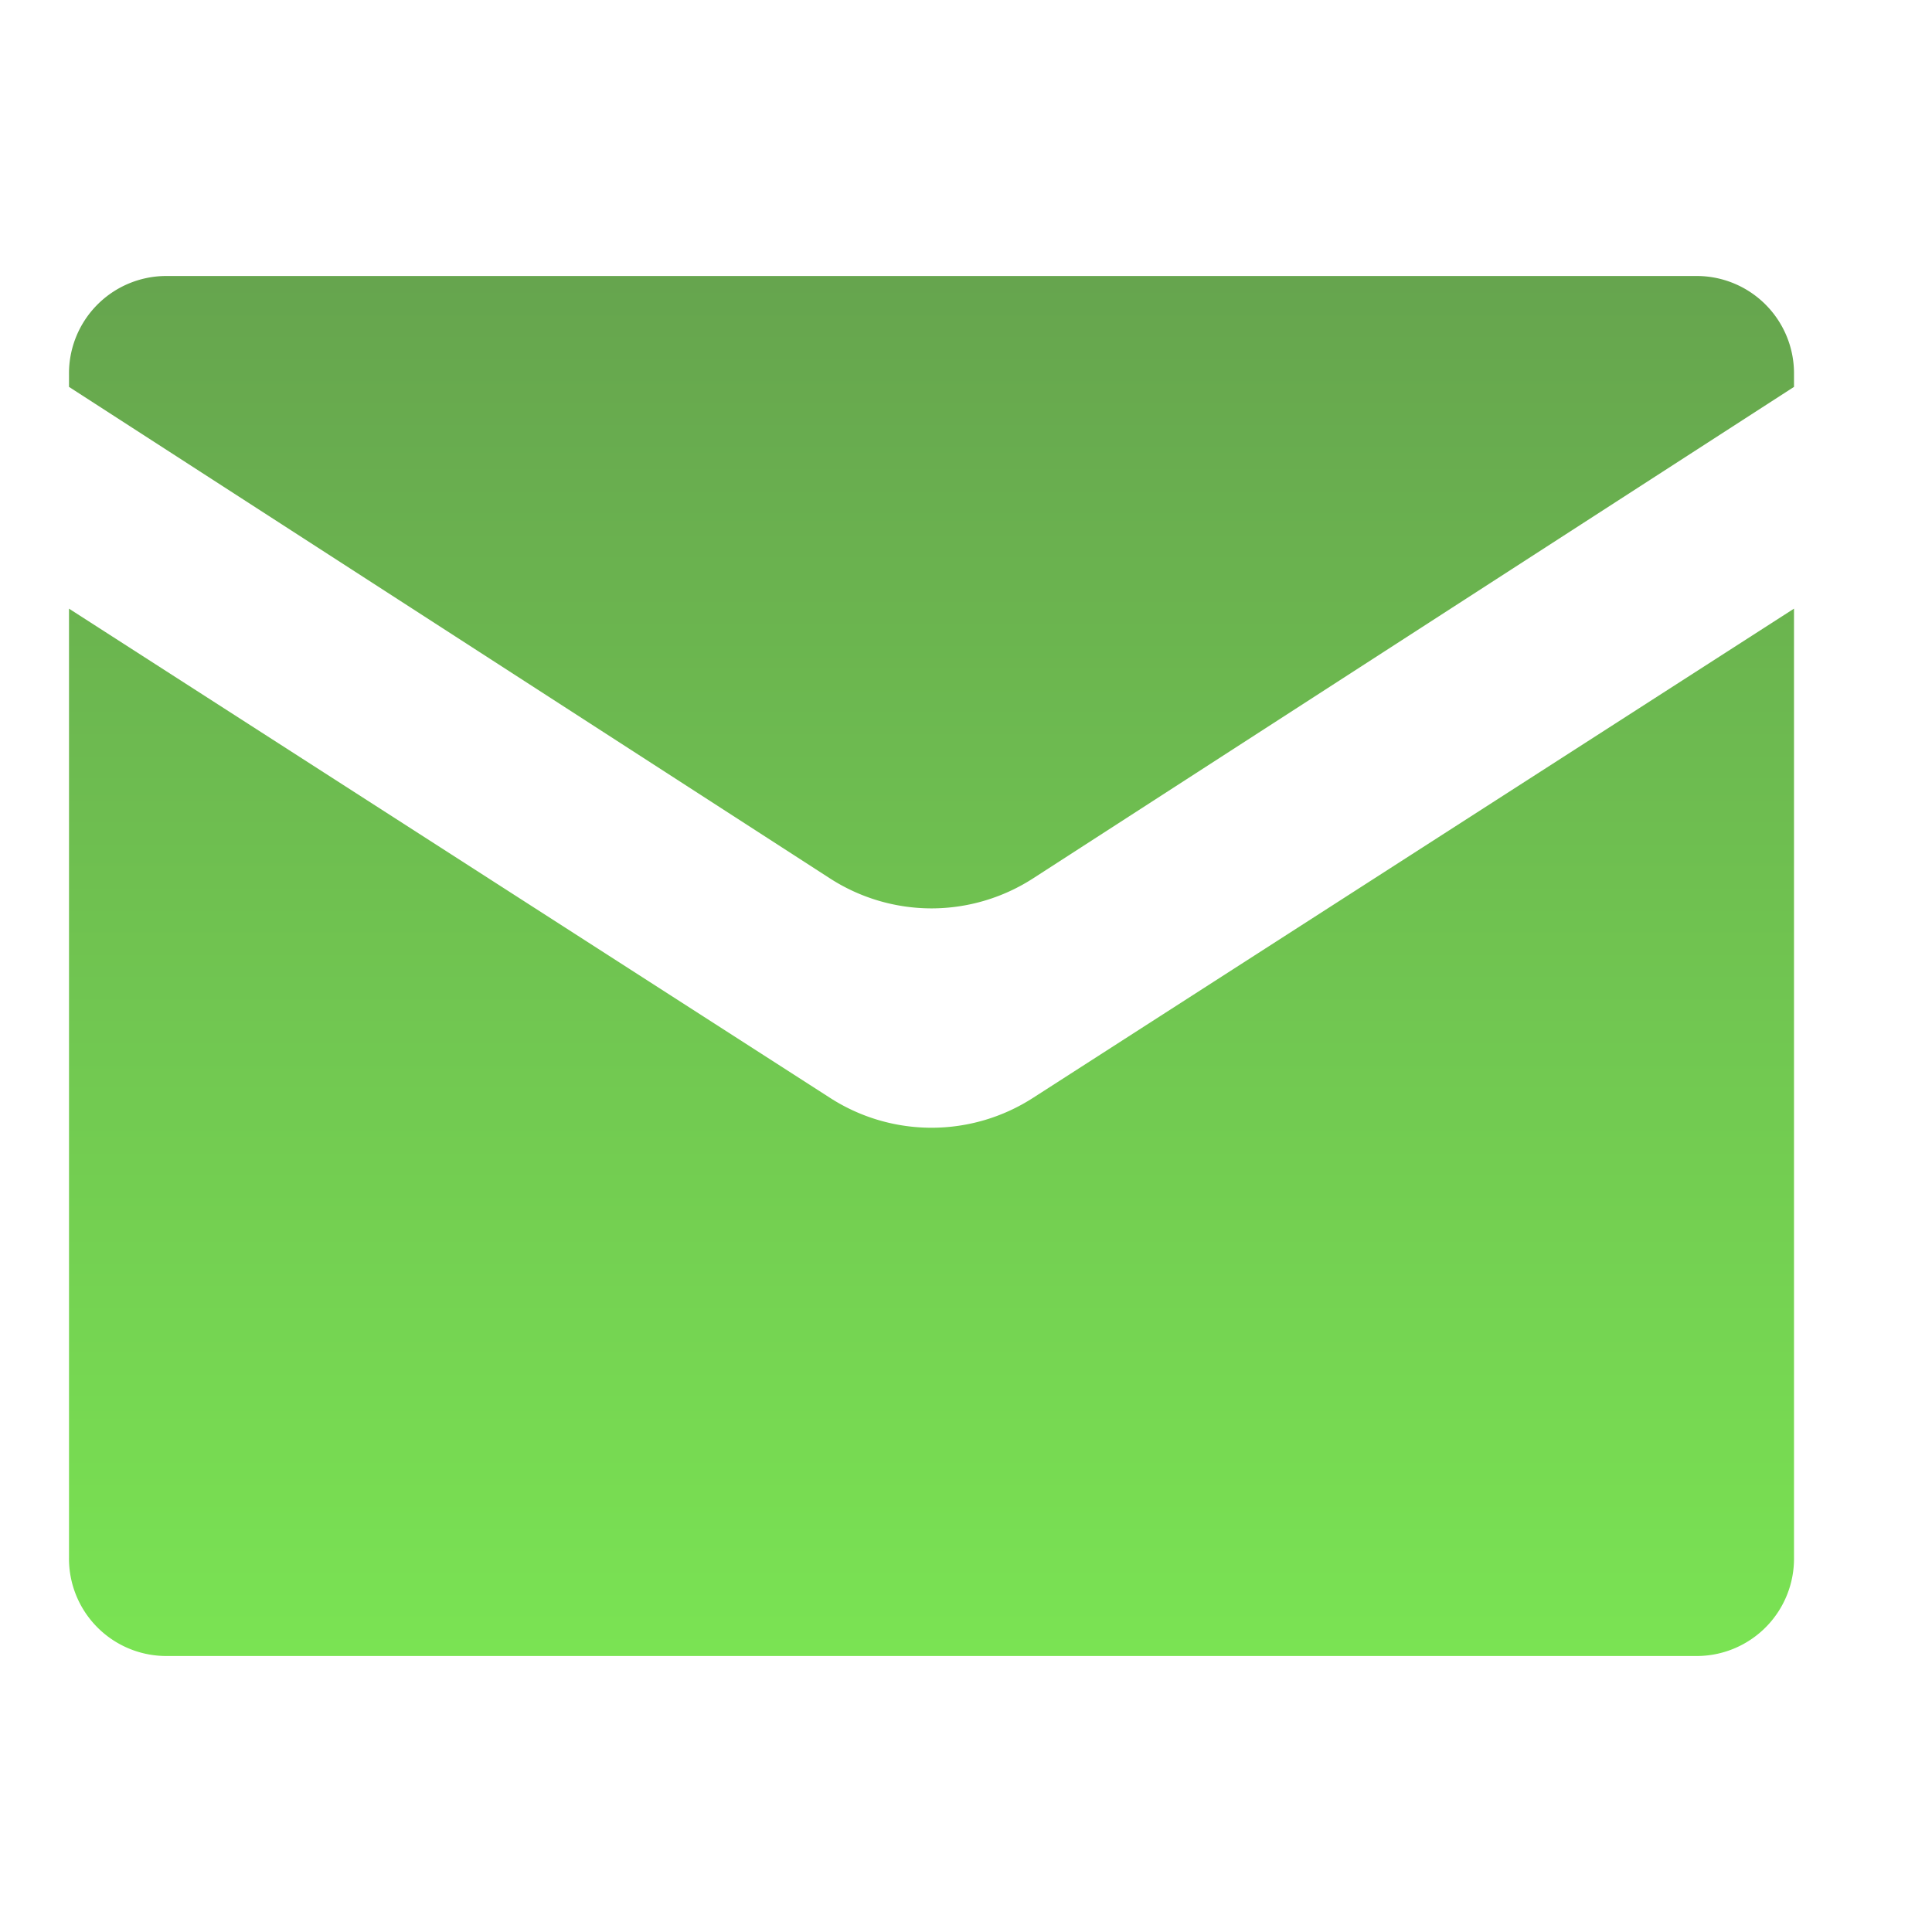 <svg id="Mail" xmlns="http://www.w3.org/2000/svg" xmlns:xlink="http://www.w3.org/1999/xlink" width="28" height="28" viewBox="0 0 28 28">
  <defs>
    <linearGradient id="linear-gradient" x1="0.5" x2="0.5" y2="1" gradientUnits="objectBoundingBox">
      <stop offset="0" stop-color="#66a54e"/>
      <stop offset="1" stop-color="#7ae353"/>
    </linearGradient>
  </defs>
  <rect id="Area" width="28" height="28" fill="none"/>
  <path id="Mail-2" data-name="Mail" d="M23.611,20H1.389A1.411,1.411,0,0,1,0,18.57V4.821l11.028,7.089a2.715,2.715,0,0,0,2.945,0L25,4.821V18.57A1.411,1.411,0,0,1,23.611,20ZM12.5,9.165a2.719,2.719,0,0,1-1.477-.438L0,1.607V1.428A1.411,1.411,0,0,1,1.389,0H23.611A1.411,1.411,0,0,1,25,1.428v.179L13.977,8.727A2.719,2.719,0,0,1,12.5,9.165Z" transform="translate(1 4)" fill="url(#linear-gradient)"/>
</svg>
